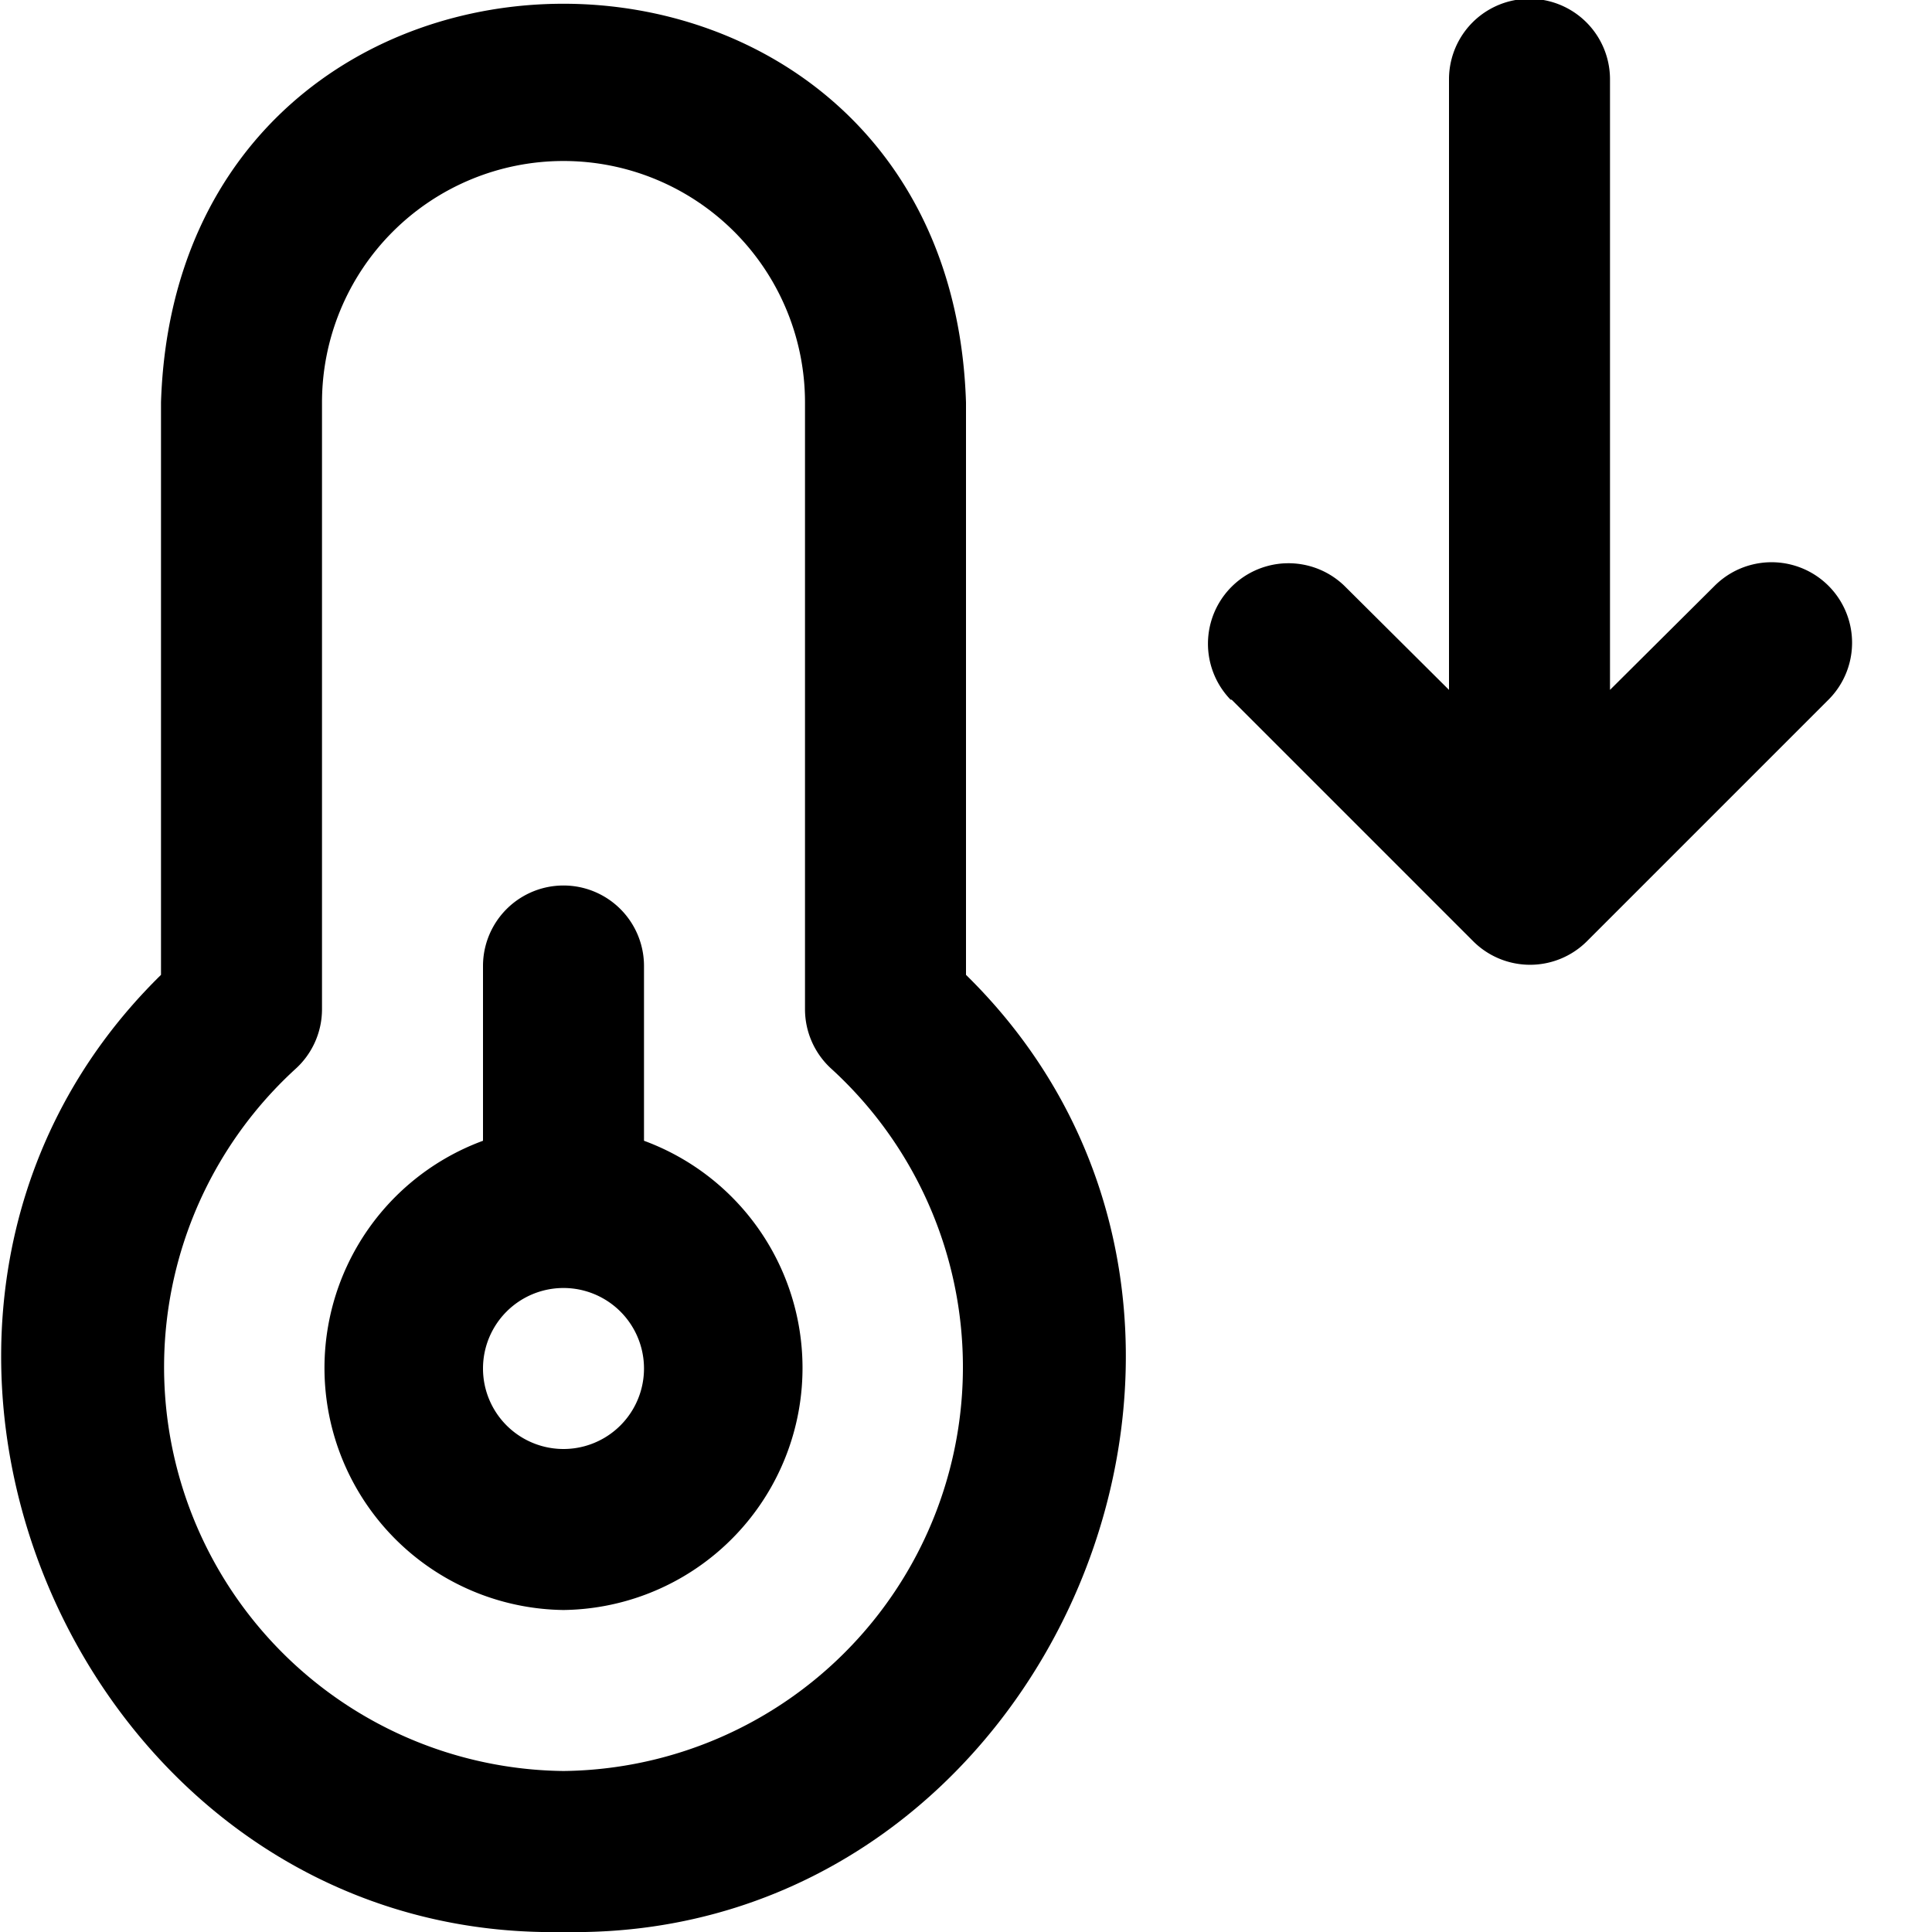 <?xml version="1.0" encoding="UTF-8"?>
<svg xmlns="http://www.w3.org/2000/svg" id="Layer_1" data-name="Layer 1" viewBox="0 0 24 24" width="512" height="512"><path d="M7,24c-6.079.117-9.334-7.638-5-11.89V5c.211-6.609,9.791-6.6,10,0v7.11C16.335,16.363,13.077,24.117,7,24ZM7,2A3,3,0,0,0,4,5v7.537a1,1,0,0,1-.332.744A5.018,5.018,0,0,0,7,22a5.018,5.018,0,0,0,3.332-8.719A1,1,0,0,1,10,12.537V5A3,3,0,0,0,7,2ZM7,20a3.007,3.007,0,0,1-1-5.829V12a1,1,0,0,1,2,0v2.171A3.007,3.007,0,0,1,7,20Zm0-4a1,1,0,0,0,0,2A1,1,0,0,0,7,16Zm8.3-7.308,3,3a1,1,0,0,0,1.414,0l3-3A1,1,0,0,0,21.3,7.277L20,8.57V.985a1,1,0,0,0-2,0V8.57L16.7,7.277a1,1,0,0,0-1.413,1.415h0Z"/></svg>
